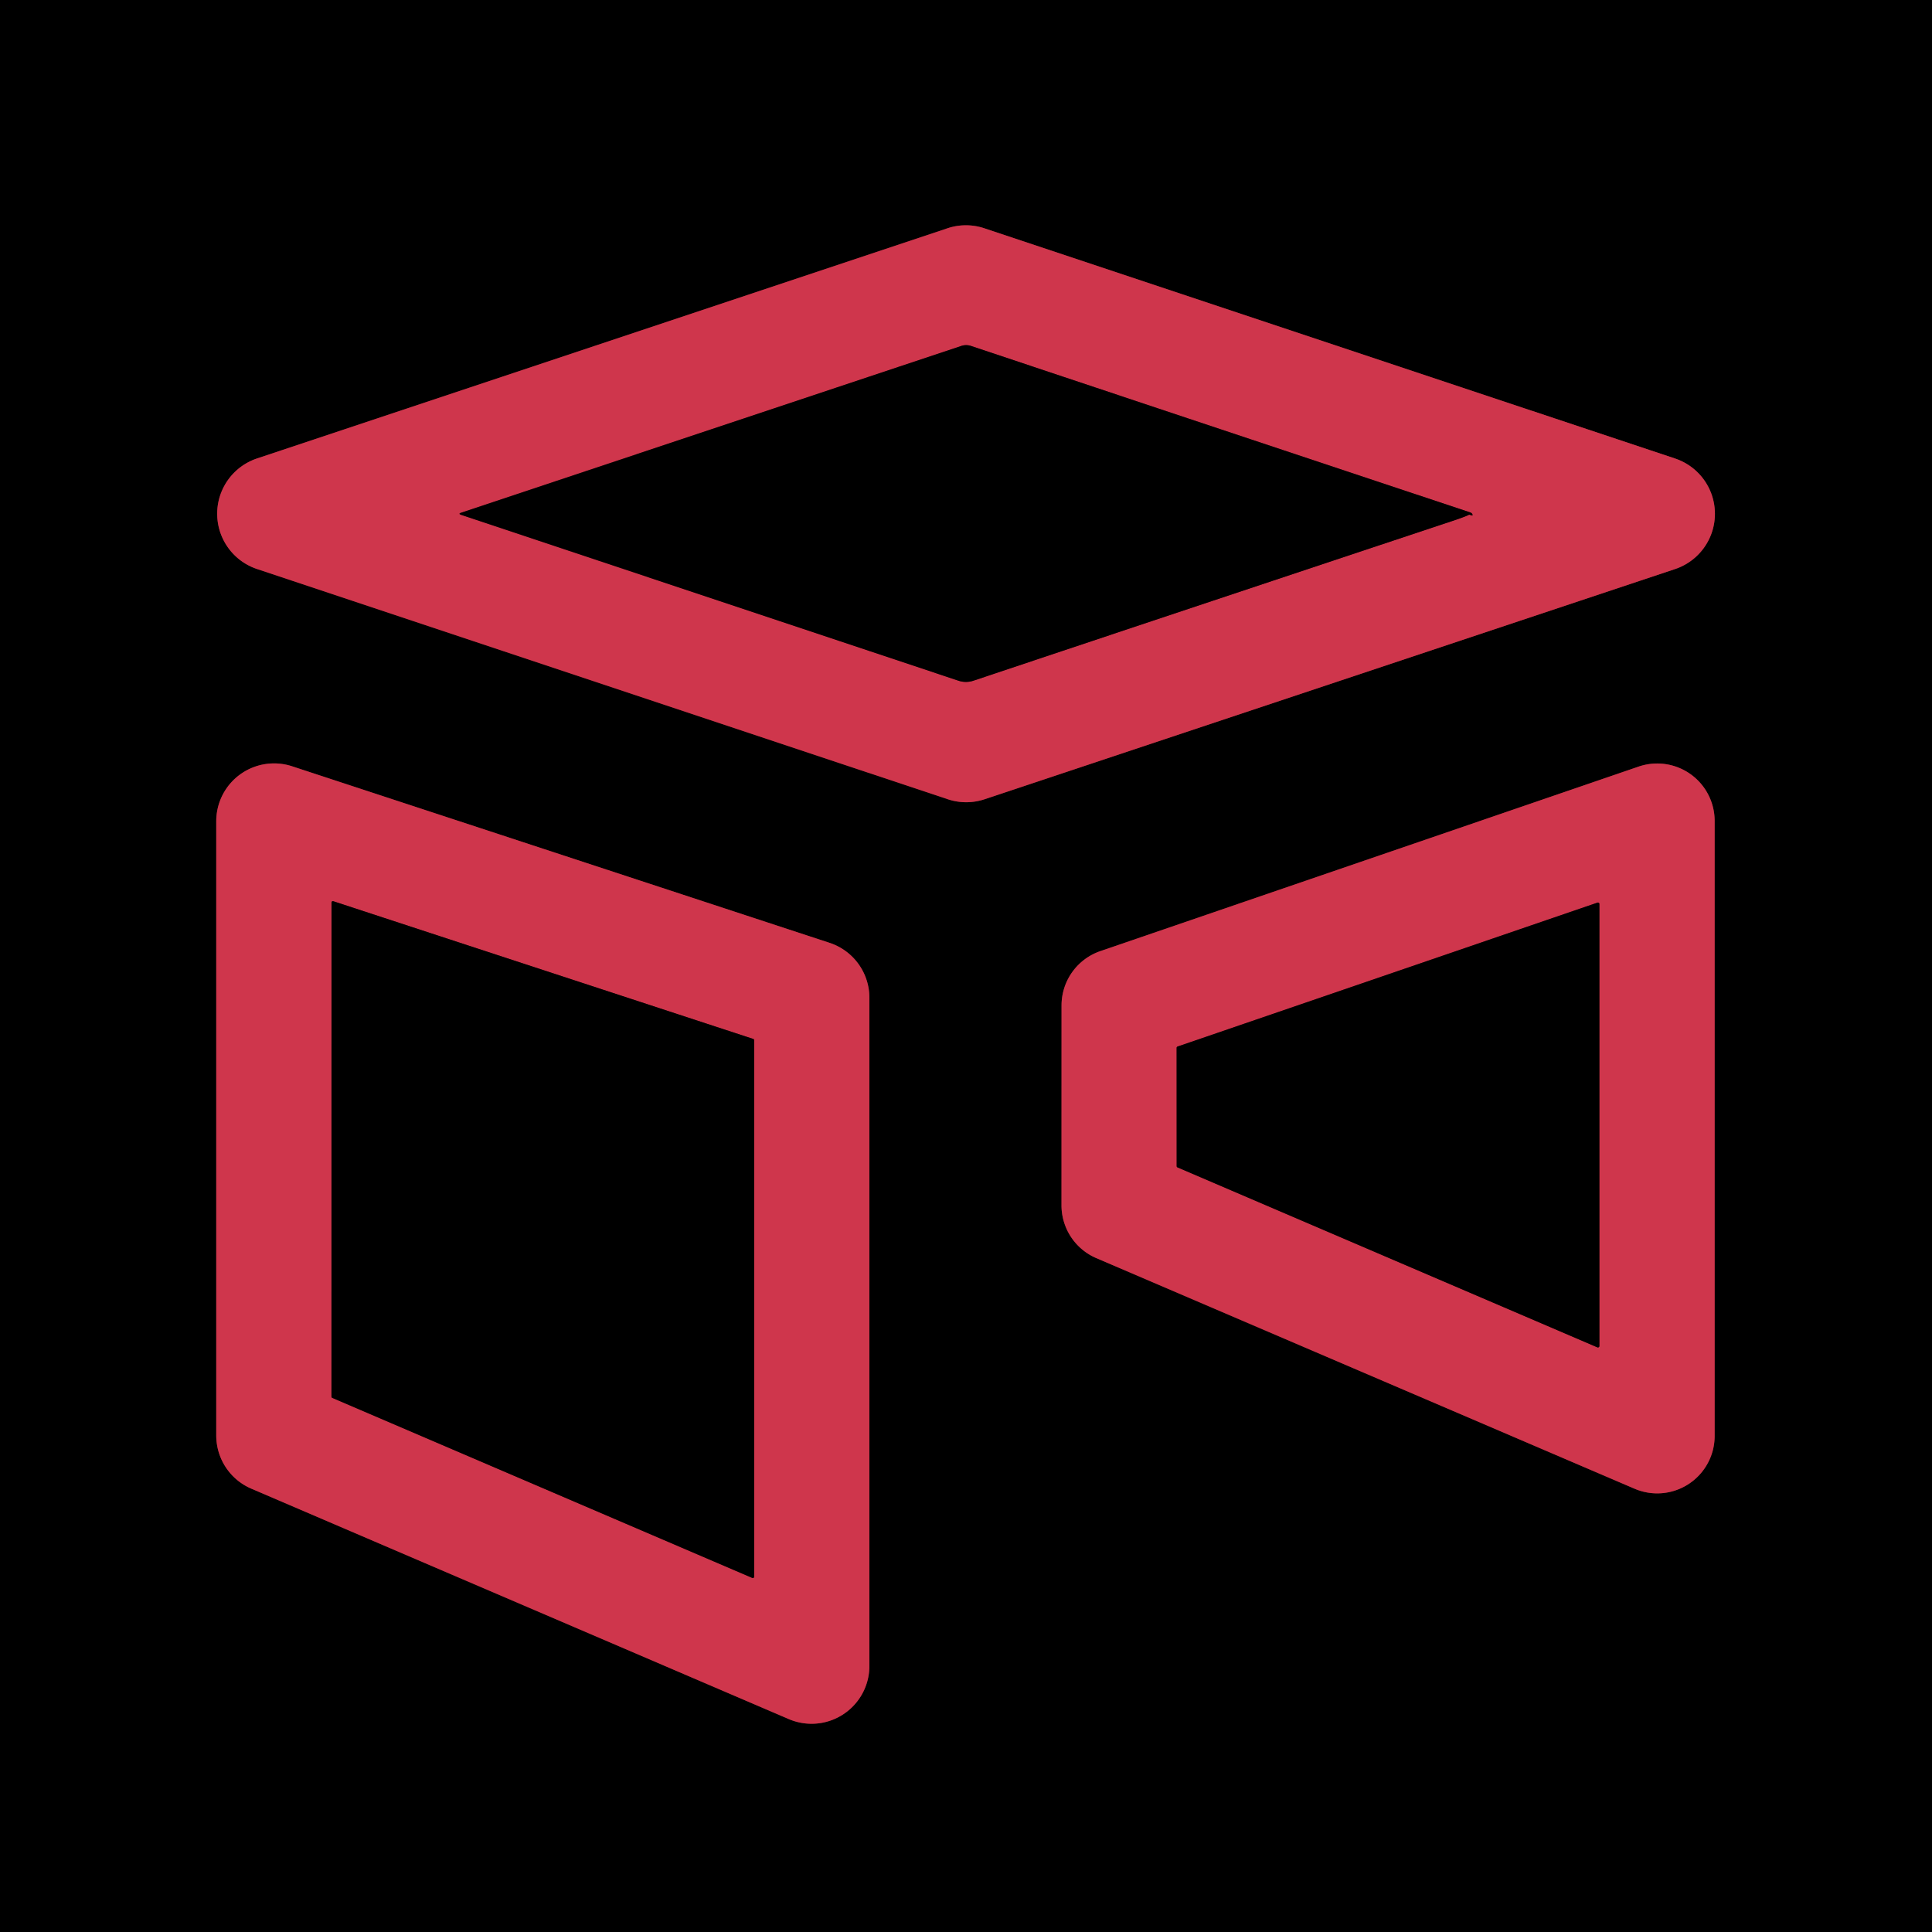 <?xml version="1.0" encoding="UTF-8" standalone="no"?>
<!DOCTYPE svg PUBLIC "-//W3C//DTD SVG 1.1//EN" "http://www.w3.org/Graphics/SVG/1.1/DTD/svg11.dtd">
<svg xmlns="http://www.w3.org/2000/svg" version="1.1" viewBox="0.00 0.00 440.00 440.00">
<g stroke-width="2.00" fill="none" stroke-linecap="butt">
<path stroke="#681b26" vector-effect="non-scaling-stroke" d="
  M 215.85 182.02
  A 13.27 13.27 0.0 0 0 224.25 182.02
  L 381.49 129.60
  A 13.27 13.27 0.0 0 0 381.48 104.42
  L 224.18 51.99
  A 13.27 13.27 0.0 0 0 215.78 51.99
  L 58.54 104.41
  A 13.27 13.27 0.0 0 0 58.54 129.59
  L 215.85 182.02"
/>
<path stroke="#681b26" vector-effect="non-scaling-stroke" d="
  M 179.64 391.51
  A 13.17 13.17 0.0 0 0 198.00 379.40
  L 198.00 227.25
  A 13.17 13.17 0.0 0 0 188.94 214.73
  L 66.53 174.52
  A 13.17 13.17 0.0 0 0 49.25 187.03
  L 49.25 326.93
  A 13.17 13.17 0.0 0 0 57.23 339.03
  L 179.64 391.51"
/>
<path stroke="#681b26" vector-effect="non-scaling-stroke" d="
  M 372.27 339.05
  A 13.08 13.08 0.0 0 0 390.50 327.03
  L 390.50 186.96
  A 13.08 13.08 0.0 0 0 373.18 174.59
  L 250.60 216.61
  A 13.08 13.08 0.0 0 0 241.76 228.98
  L 241.75 274.50
  A 13.08 13.08 0.0 0 0 249.68 286.53
  L 372.27 339.05"
/>
<path stroke="#681b26" vector-effect="non-scaling-stroke" d="
  M 334.76 117.25
  L 335.09 117.36
  Q 335.50 117.49 335.31 117.10
  Q 335.18 116.81 334.81 116.69
  Q 277.67 97.68 221.16 78.79
  Q 220.04 78.42 218.91 78.79
  L 105.02 116.77
  Q 104.30 117.01 105.02 117.25
  L 218.27 155.02
  A 5.38 5.33 -44.8 0 0 221.70 155.02
  Q 275.91 136.89 330.83 118.63
  Q 333.68 117.68 334.45 117.28
  Q 334.59 117.20 334.76 117.25"
/>
<path stroke="#681b26" vector-effect="non-scaling-stroke" d="
  M 171.32 359.36
  A 0.31 0.31 0.0 0 0 171.75 359.08
  L 171.75 236.90
  A 0.31 0.31 0.0 0 0 171.54 236.61
  L 75.91 205.25
  A 0.31 0.31 0.0 0 0 75.50 205.55
  L 75.49 318.08
  A 0.31 0.31 0.0 0 0 75.68 318.36
  L 171.32 359.36"
/>
<path stroke="#681b26" vector-effect="non-scaling-stroke" d="
  M 363.79 306.85
  A 0.33 0.33 0.0 0 0 364.25 306.55
  L 364.25 205.88
  A 0.33 0.33 0.0 0 0 363.81 205.57
  L 268.19 238.34
  A 0.33 0.33 0.0 0 0 267.97 238.66
  L 267.98 265.56
  A 0.33 0.33 0.0 0 0 268.18 265.87
  L 363.79 306.85"
/>
</g>
<path fill="#000000" d="
  M 0.00 0.00
  L 440.00 0.00
  L 440.00 440.00
  L 0.00 440.00
  L 0.00 0.00
  Z
  M 215.85 182.02
  A 13.27 13.27 0.0 0 0 224.25 182.02
  L 381.49 129.60
  A 13.27 13.27 0.0 0 0 381.48 104.42
  L 224.18 51.99
  A 13.27 13.27 0.0 0 0 215.78 51.99
  L 58.54 104.41
  A 13.27 13.27 0.0 0 0 58.54 129.59
  L 215.85 182.02
  Z
  M 179.64 391.51
  A 13.17 13.17 0.0 0 0 198.00 379.40
  L 198.00 227.25
  A 13.17 13.17 0.0 0 0 188.94 214.73
  L 66.53 174.52
  A 13.17 13.17 0.0 0 0 49.25 187.03
  L 49.25 326.93
  A 13.17 13.17 0.0 0 0 57.23 339.03
  L 179.64 391.51
  Z
  M 372.27 339.05
  A 13.08 13.08 0.0 0 0 390.50 327.03
  L 390.50 186.96
  A 13.08 13.08 0.0 0 0 373.18 174.59
  L 250.60 216.61
  A 13.08 13.08 0.0 0 0 241.76 228.98
  L 241.75 274.50
  A 13.08 13.08 0.0 0 0 249.68 286.53
  L 372.27 339.05
  Z"
/>
<path fill="#cf364c" d="
  M 215.85 182.02
  L 58.54 129.59
  A 13.27 13.27 0.0 0 1 58.54 104.41
  L 215.78 51.99
  A 13.27 13.27 0.0 0 1 224.18 51.99
  L 381.48 104.42
  A 13.27 13.27 0.0 0 1 381.49 129.60
  L 224.25 182.02
  A 13.27 13.27 0.0 0 1 215.85 182.02
  Z
  M 334.76 117.25
  L 335.09 117.36
  Q 335.50 117.49 335.31 117.10
  Q 335.18 116.81 334.81 116.69
  Q 277.67 97.68 221.16 78.79
  Q 220.04 78.42 218.91 78.79
  L 105.02 116.77
  Q 104.30 117.01 105.02 117.25
  L 218.27 155.02
  A 5.38 5.33 -44.8 0 0 221.70 155.02
  Q 275.91 136.89 330.83 118.63
  Q 333.68 117.68 334.45 117.28
  Q 334.59 117.20 334.76 117.25
  Z"
/>
<path fill="#000000" d="
  M 334.45 117.28
  Q 333.68 117.68 330.83 118.63
  Q 275.91 136.89 221.70 155.02
  A 5.38 5.33 -44.8 0 1 218.27 155.02
  L 105.02 117.25
  Q 104.30 117.01 105.02 116.77
  L 218.91 78.79
  Q 220.04 78.42 221.16 78.79
  Q 277.67 97.68 334.81 116.69
  Q 335.18 116.81 335.31 117.10
  Q 335.50 117.49 335.09 117.36
  L 334.76 117.25
  Q 334.59 117.20 334.45 117.28
  Z"
/>
<path fill="#cf364c" d="
  M 179.64 391.51
  L 57.23 339.03
  A 13.17 13.17 0.0 0 1 49.25 326.93
  L 49.25 187.03
  A 13.17 13.17 0.0 0 1 66.53 174.52
  L 188.94 214.73
  A 13.17 13.17 0.0 0 1 198.00 227.25
  L 198.00 379.40
  A 13.17 13.17 0.0 0 1 179.64 391.51
  Z
  M 171.32 359.36
  A 0.31 0.31 0.0 0 0 171.75 359.08
  L 171.75 236.90
  A 0.31 0.31 0.0 0 0 171.54 236.61
  L 75.91 205.25
  A 0.31 0.31 0.0 0 0 75.50 205.55
  L 75.49 318.08
  A 0.31 0.31 0.0 0 0 75.68 318.36
  L 171.32 359.36
  Z"
/>
<path fill="#cf364c" d="
  M 372.27 339.05
  L 249.68 286.53
  A 13.08 13.08 0.0 0 1 241.75 274.50
  L 241.76 228.98
  A 13.08 13.08 0.0 0 1 250.60 216.61
  L 373.18 174.59
  A 13.08 13.08 0.0 0 1 390.50 186.96
  L 390.50 327.03
  A 13.08 13.08 0.0 0 1 372.27 339.05
  Z
  M 363.79 306.85
  A 0.33 0.33 0.0 0 0 364.25 306.55
  L 364.25 205.88
  A 0.33 0.33 0.0 0 0 363.81 205.57
  L 268.19 238.34
  A 0.33 0.33 0.0 0 0 267.97 238.66
  L 267.98 265.56
  A 0.33 0.33 0.0 0 0 268.18 265.87
  L 363.79 306.85
  Z"
/>
<path fill="#000000" d="
  M 171.32 359.36
  L 75.68 318.36
  A 0.31 0.31 0.0 0 1 75.49 318.08
  L 75.50 205.55
  A 0.31 0.31 0.0 0 1 75.91 205.25
  L 171.54 236.61
  A 0.31 0.31 0.0 0 1 171.75 236.90
  L 171.75 359.08
  A 0.31 0.31 0.0 0 1 171.32 359.36
  Z"
/>
<path fill="#000000" d="
  M 363.79 306.85
  L 268.18 265.87
  A 0.33 0.33 0.0 0 1 267.98 265.56
  L 267.97 238.66
  A 0.33 0.33 0.0 0 1 268.19 238.34
  L 363.81 205.57
  A 0.33 0.33 0.0 0 1 364.25 205.88
  L 364.25 306.55
  A 0.33 0.33 0.0 0 1 363.79 306.85
  Z"
/>
</svg>
